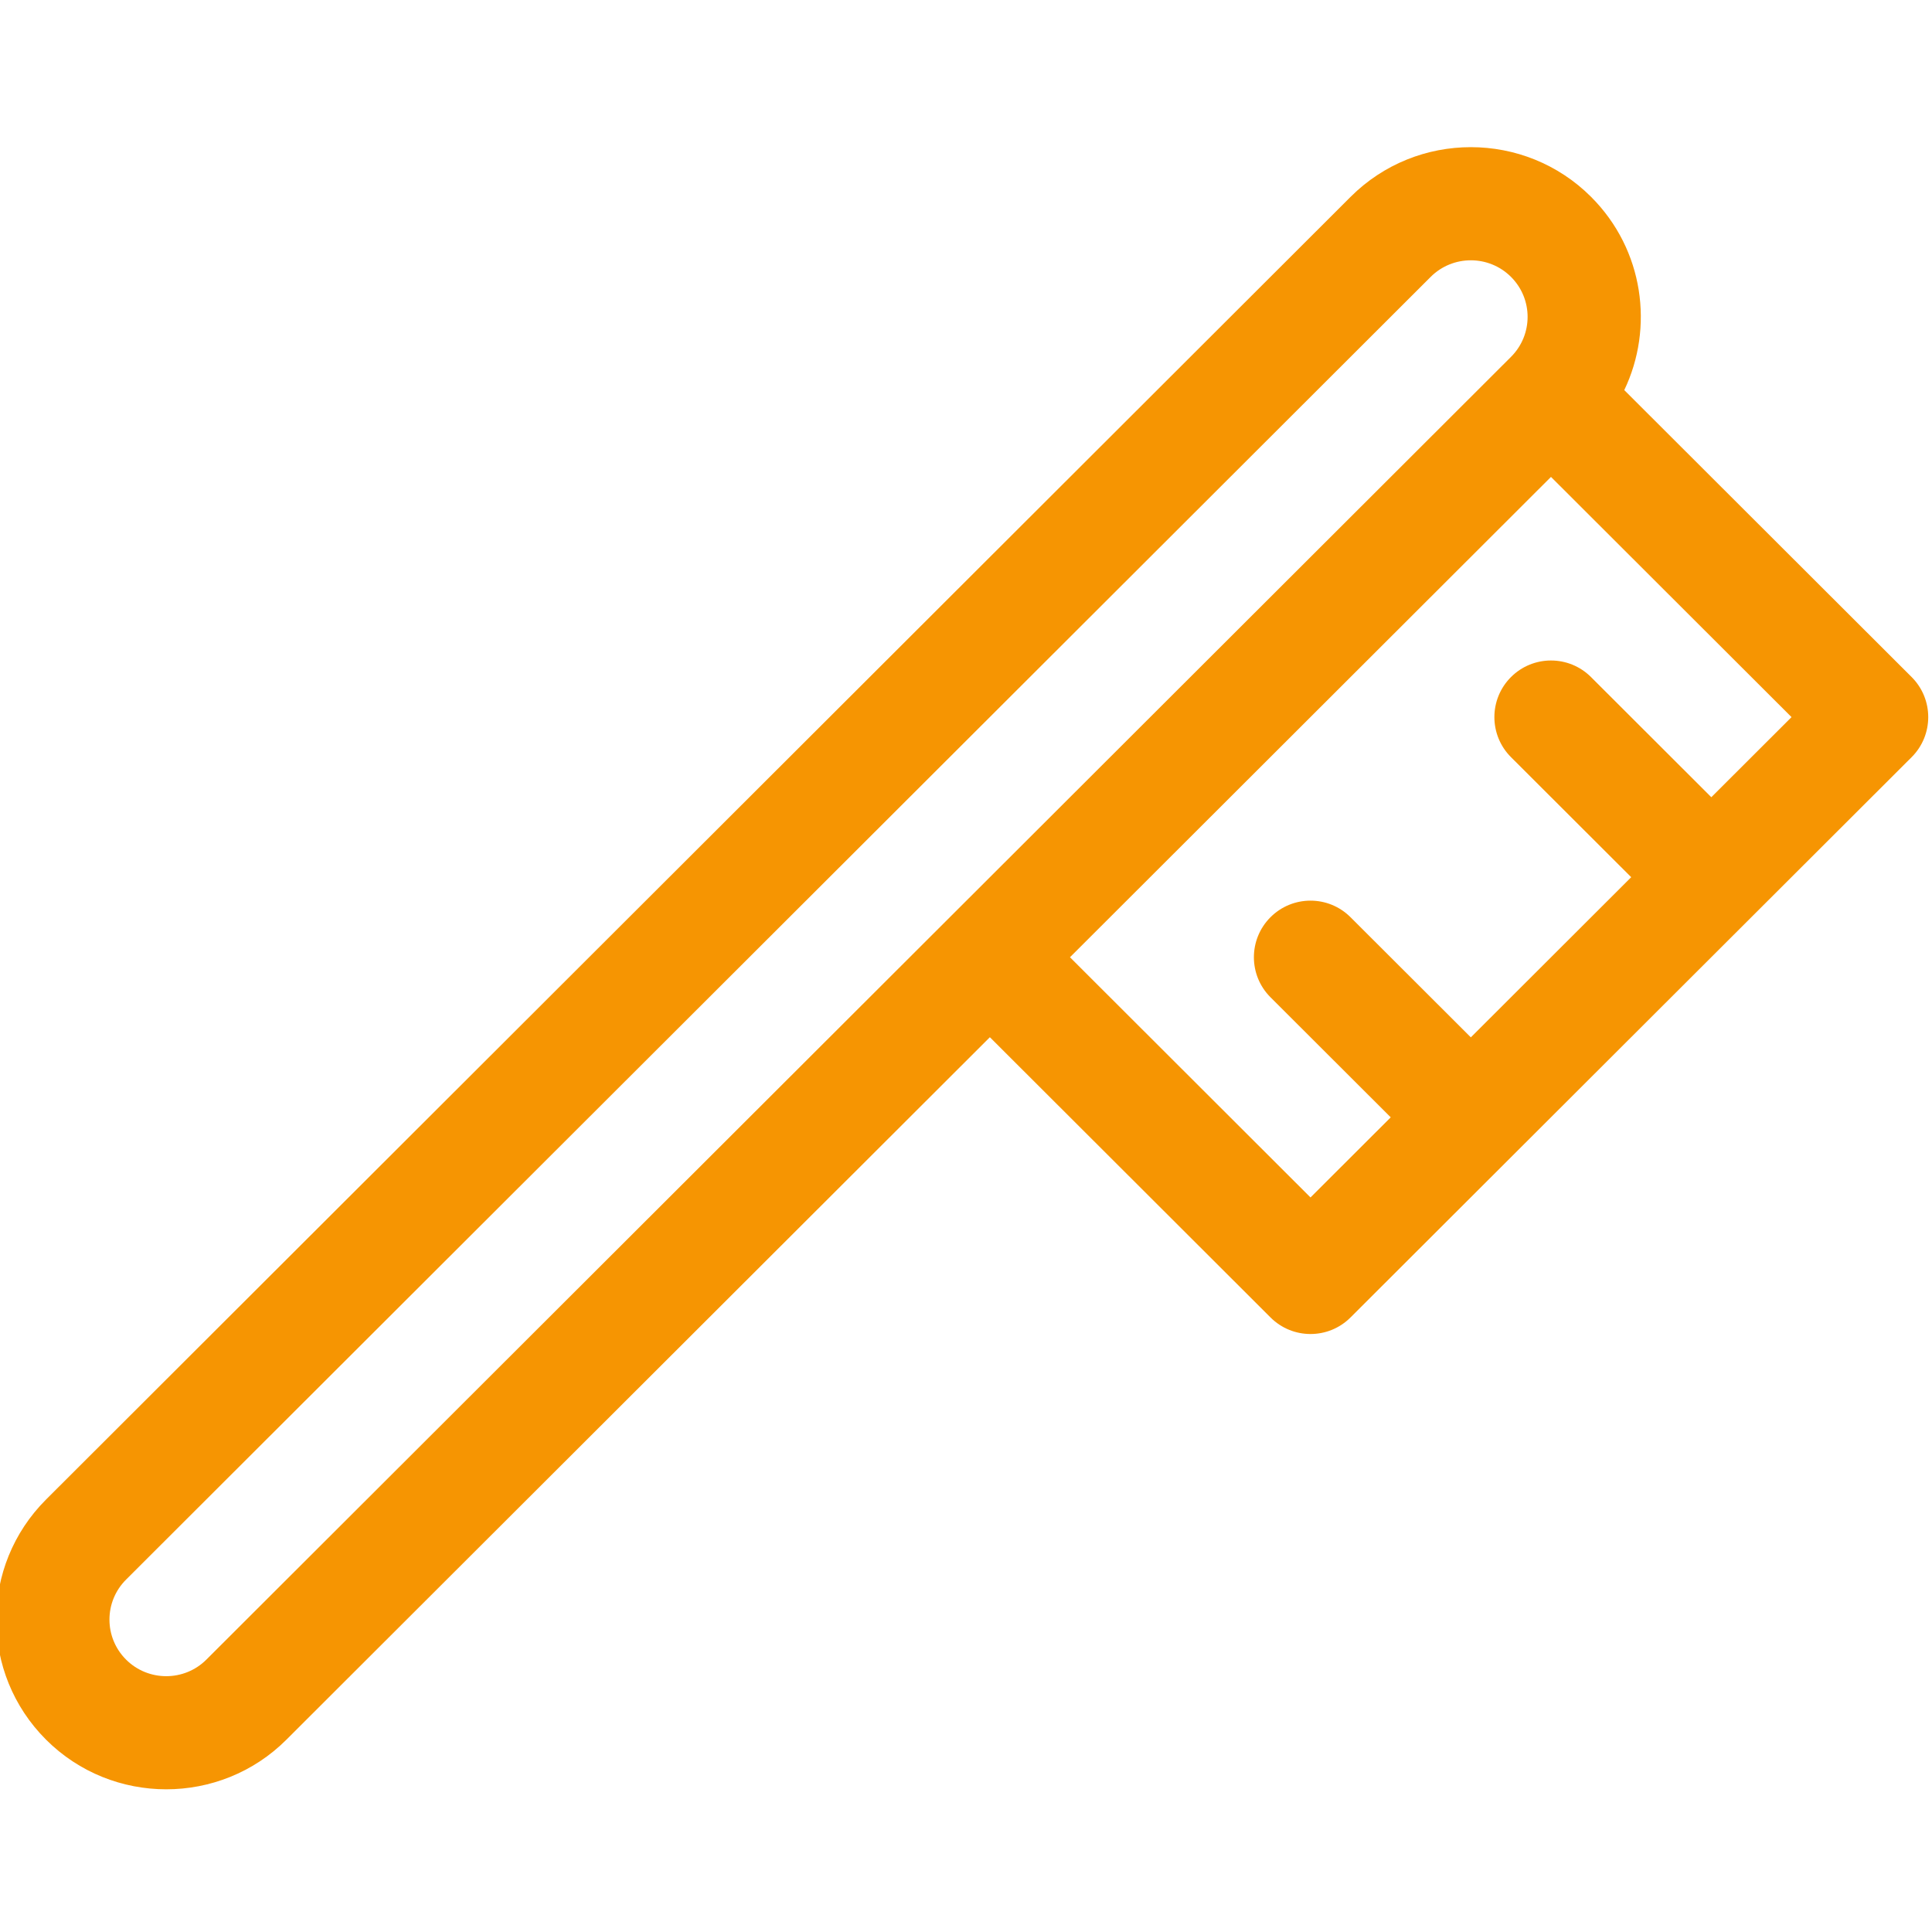 <svg height="511pt" viewBox="1 -38 511.999 511" width="511pt" xmlns="http://www.w3.org/2000/svg">
<style>*{fill:#F69502;}</style>
<path d="m507.602 140.926-76.156-76.047c7.875-16.434 5.281-37.152-8.816-51.23-17.559-17.531-46.129-17.531-63.688 0l-345.73 345.234c-17.613 17.59-17.617 46.066 0 63.656 17.555 17.527 46.125 17.531 63.684 0l186.43-186.164 74.375 74.266c5.855 5.848 15.34 5.852 21.195 0l148.707-148.488c5.863-5.855 5.863-15.367 0-21.227zm-451.906 260.383c-5.867 5.863-15.418 5.863-21.289 0-5.867-5.859-5.867-15.336 0-21.195l345.734-345.234c5.867-5.859 15.418-5.863 21.289 0 5.867 5.855 5.871 15.336 0 21.195zm398.82-228.539-31.887-31.844c-5.863-5.855-15.363-5.848-21.215.016-5.855 5.863-5.848 15.359.016 21.215l31.855 31.809-42.5 42.441-31.891-31.84c-5.859-5.855-15.359-5.848-21.211.016-5.855 5.859-5.848 15.359.016 21.211l31.859 31.812-21.262 21.23-63.742-63.656 127.473-127.293 63.746 63.656zm0 0"/></svg>